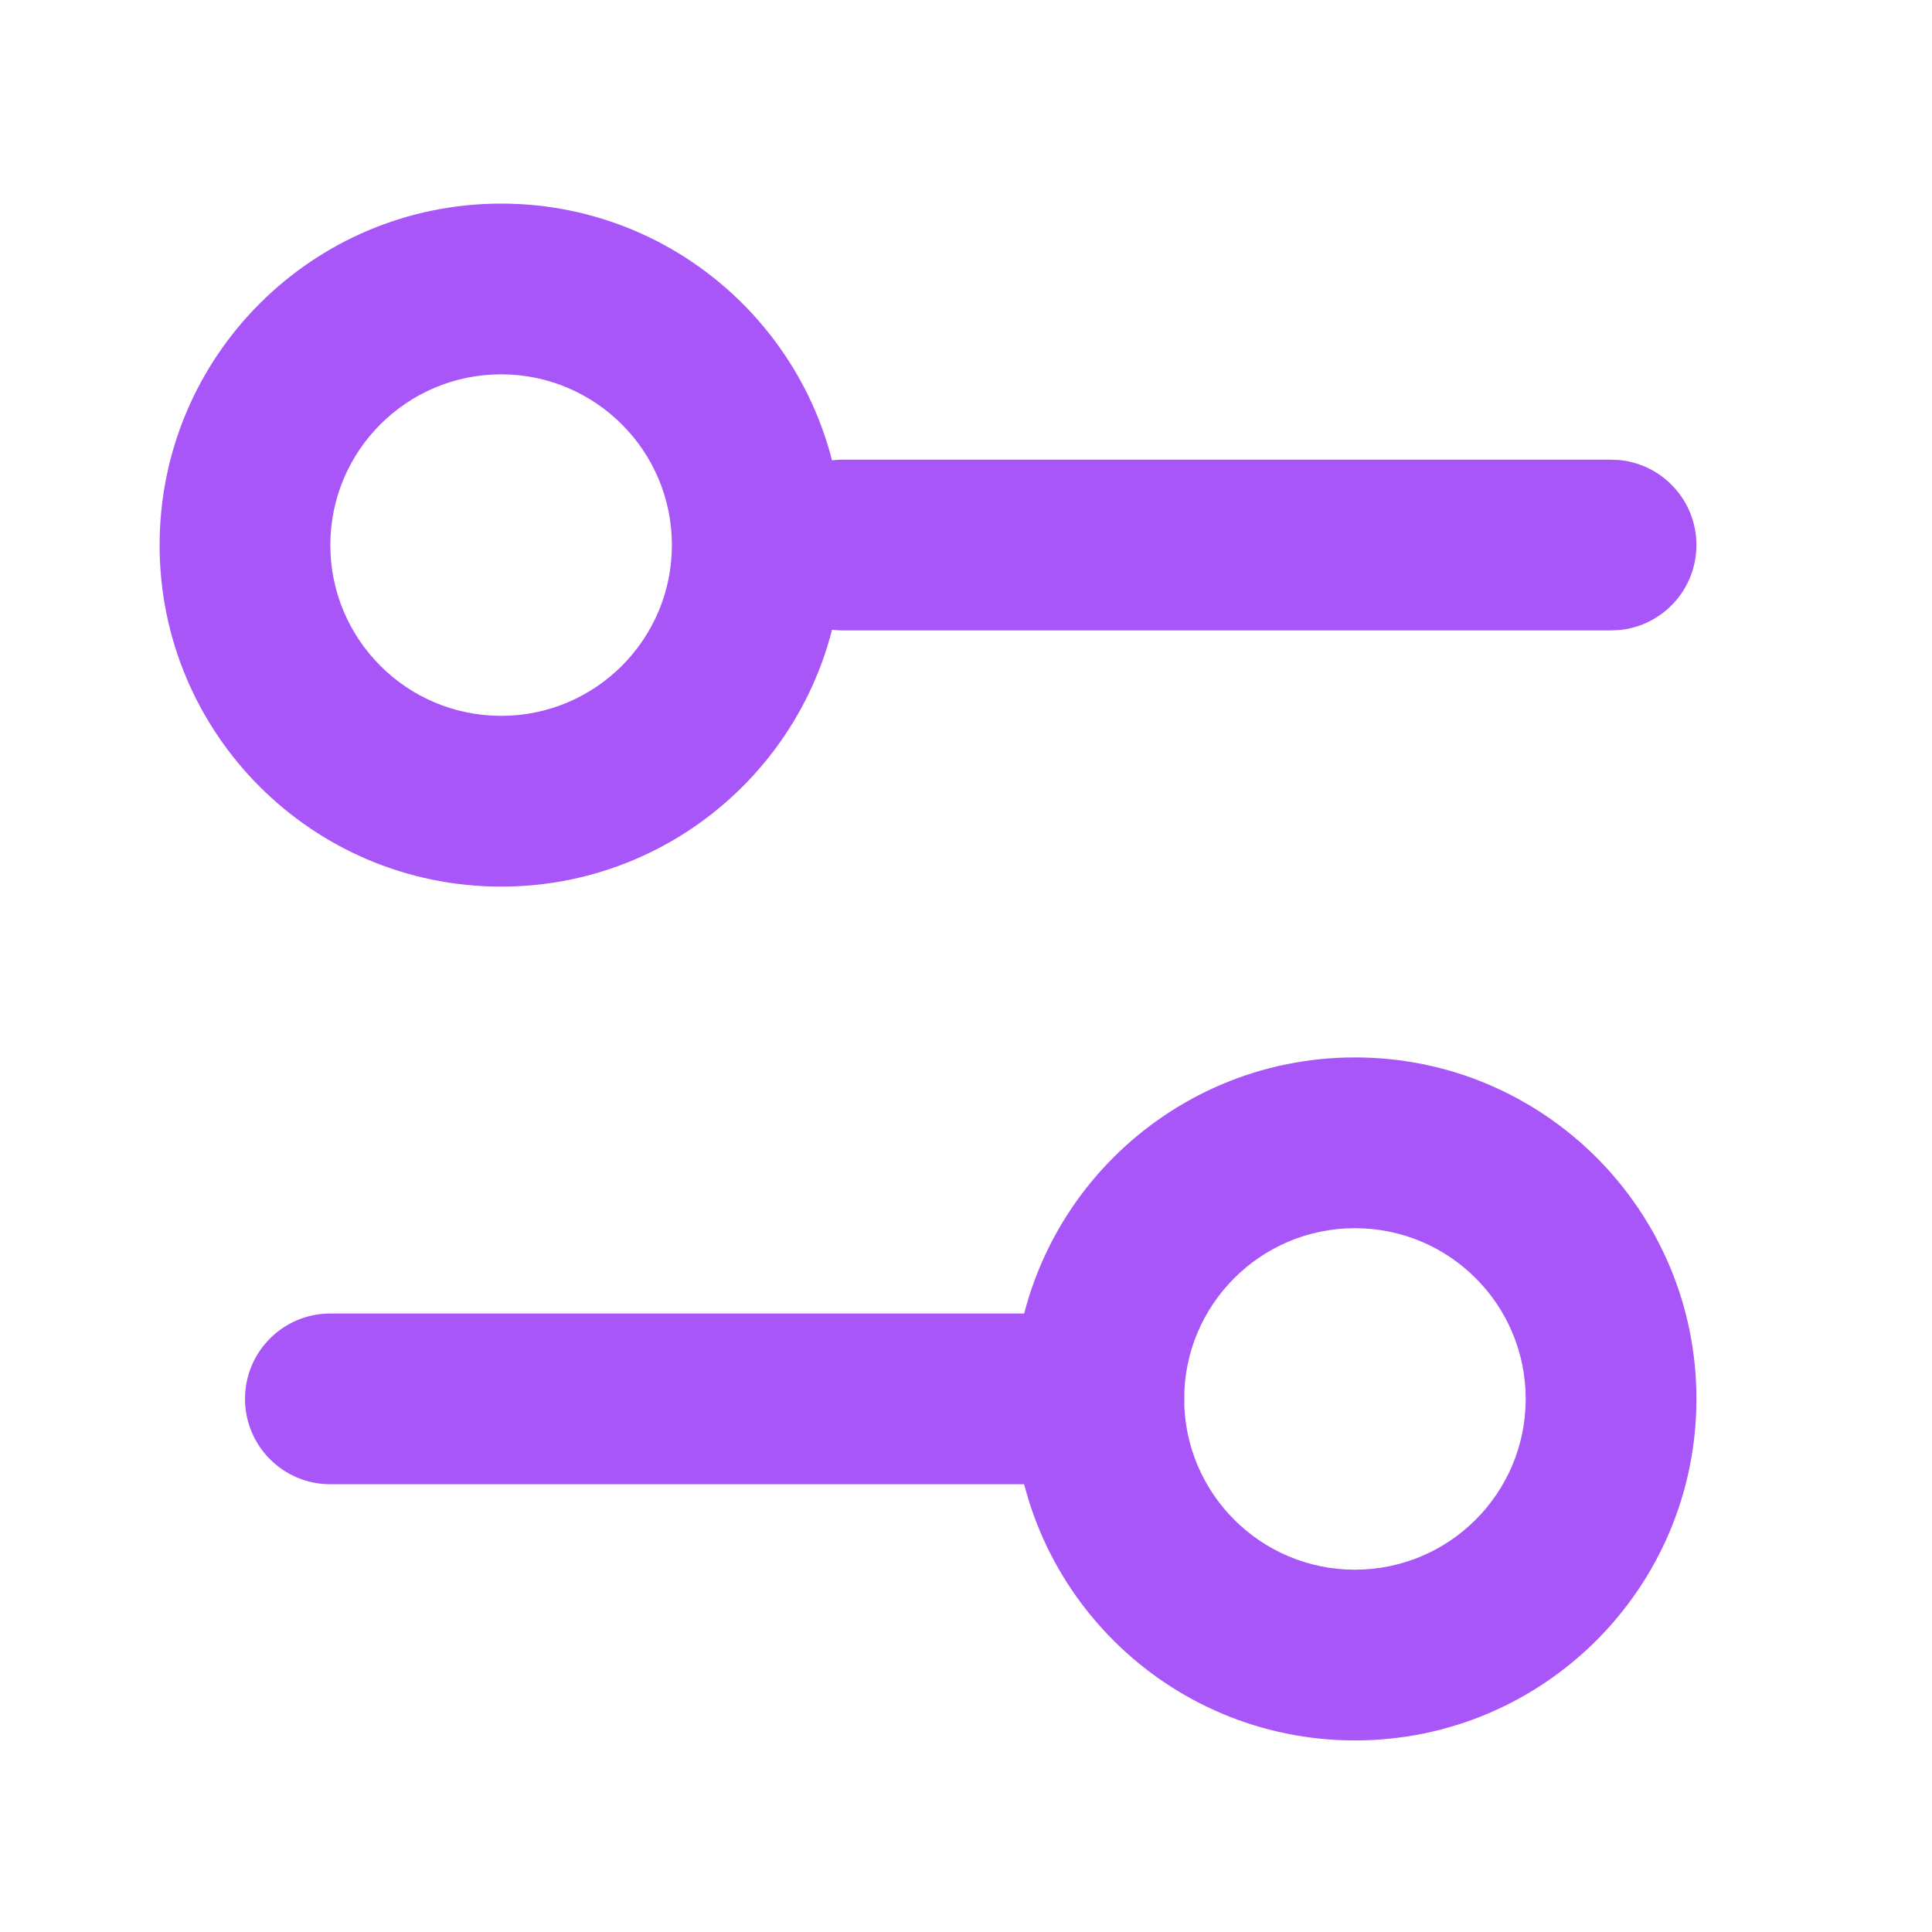 <svg width="44" height="44" viewBox="0 0 44 44" fill="none" xmlns="http://www.w3.org/2000/svg">
<path d="M36.691 10.469L36.889 10.478C37.87 10.578 38.635 11.406 38.635 12.413C38.635 13.42 37.87 14.248 36.889 14.348L36.691 14.357H19.19C18.116 14.357 17.246 13.487 17.246 12.413C17.246 11.339 18.116 10.469 19.19 10.469H36.691Z" fill="#A856F7"/>
<path d="M25.025 29.914L25.223 29.924C26.204 30.023 26.969 30.851 26.969 31.858C26.969 32.865 26.204 33.694 25.223 33.793L25.025 33.803H7.524C6.45 33.803 5.58 32.932 5.58 31.858C5.58 30.784 6.45 29.914 7.524 29.914H25.025Z" fill="#A856F7"/>
<path d="M34.747 31.86C34.747 29.712 33.006 27.971 30.858 27.971C28.71 27.971 26.969 29.712 26.969 31.86C26.969 34.008 28.711 35.749 30.858 35.749C33.006 35.748 34.746 34.008 34.747 31.86ZM38.635 31.86C38.635 36.155 35.154 39.637 30.858 39.637C26.563 39.637 23.08 36.156 23.08 31.86C23.08 27.565 26.563 24.082 30.858 24.082C35.154 24.082 38.635 27.565 38.635 31.86Z" fill="#A856F7"/>
<path d="M15.302 12.415C15.302 10.267 13.56 8.526 11.413 8.525C9.265 8.525 7.523 10.267 7.523 12.415C7.524 14.562 9.265 16.303 11.413 16.303C13.56 16.303 15.301 14.562 15.302 12.415ZM19.19 12.415C19.19 16.71 15.708 20.192 11.413 20.192C7.117 20.192 3.635 16.71 3.635 12.415C3.635 8.119 7.117 4.637 11.413 4.637C15.708 4.637 19.19 8.119 19.19 12.415Z" fill="#A856F7"/>
</svg>

